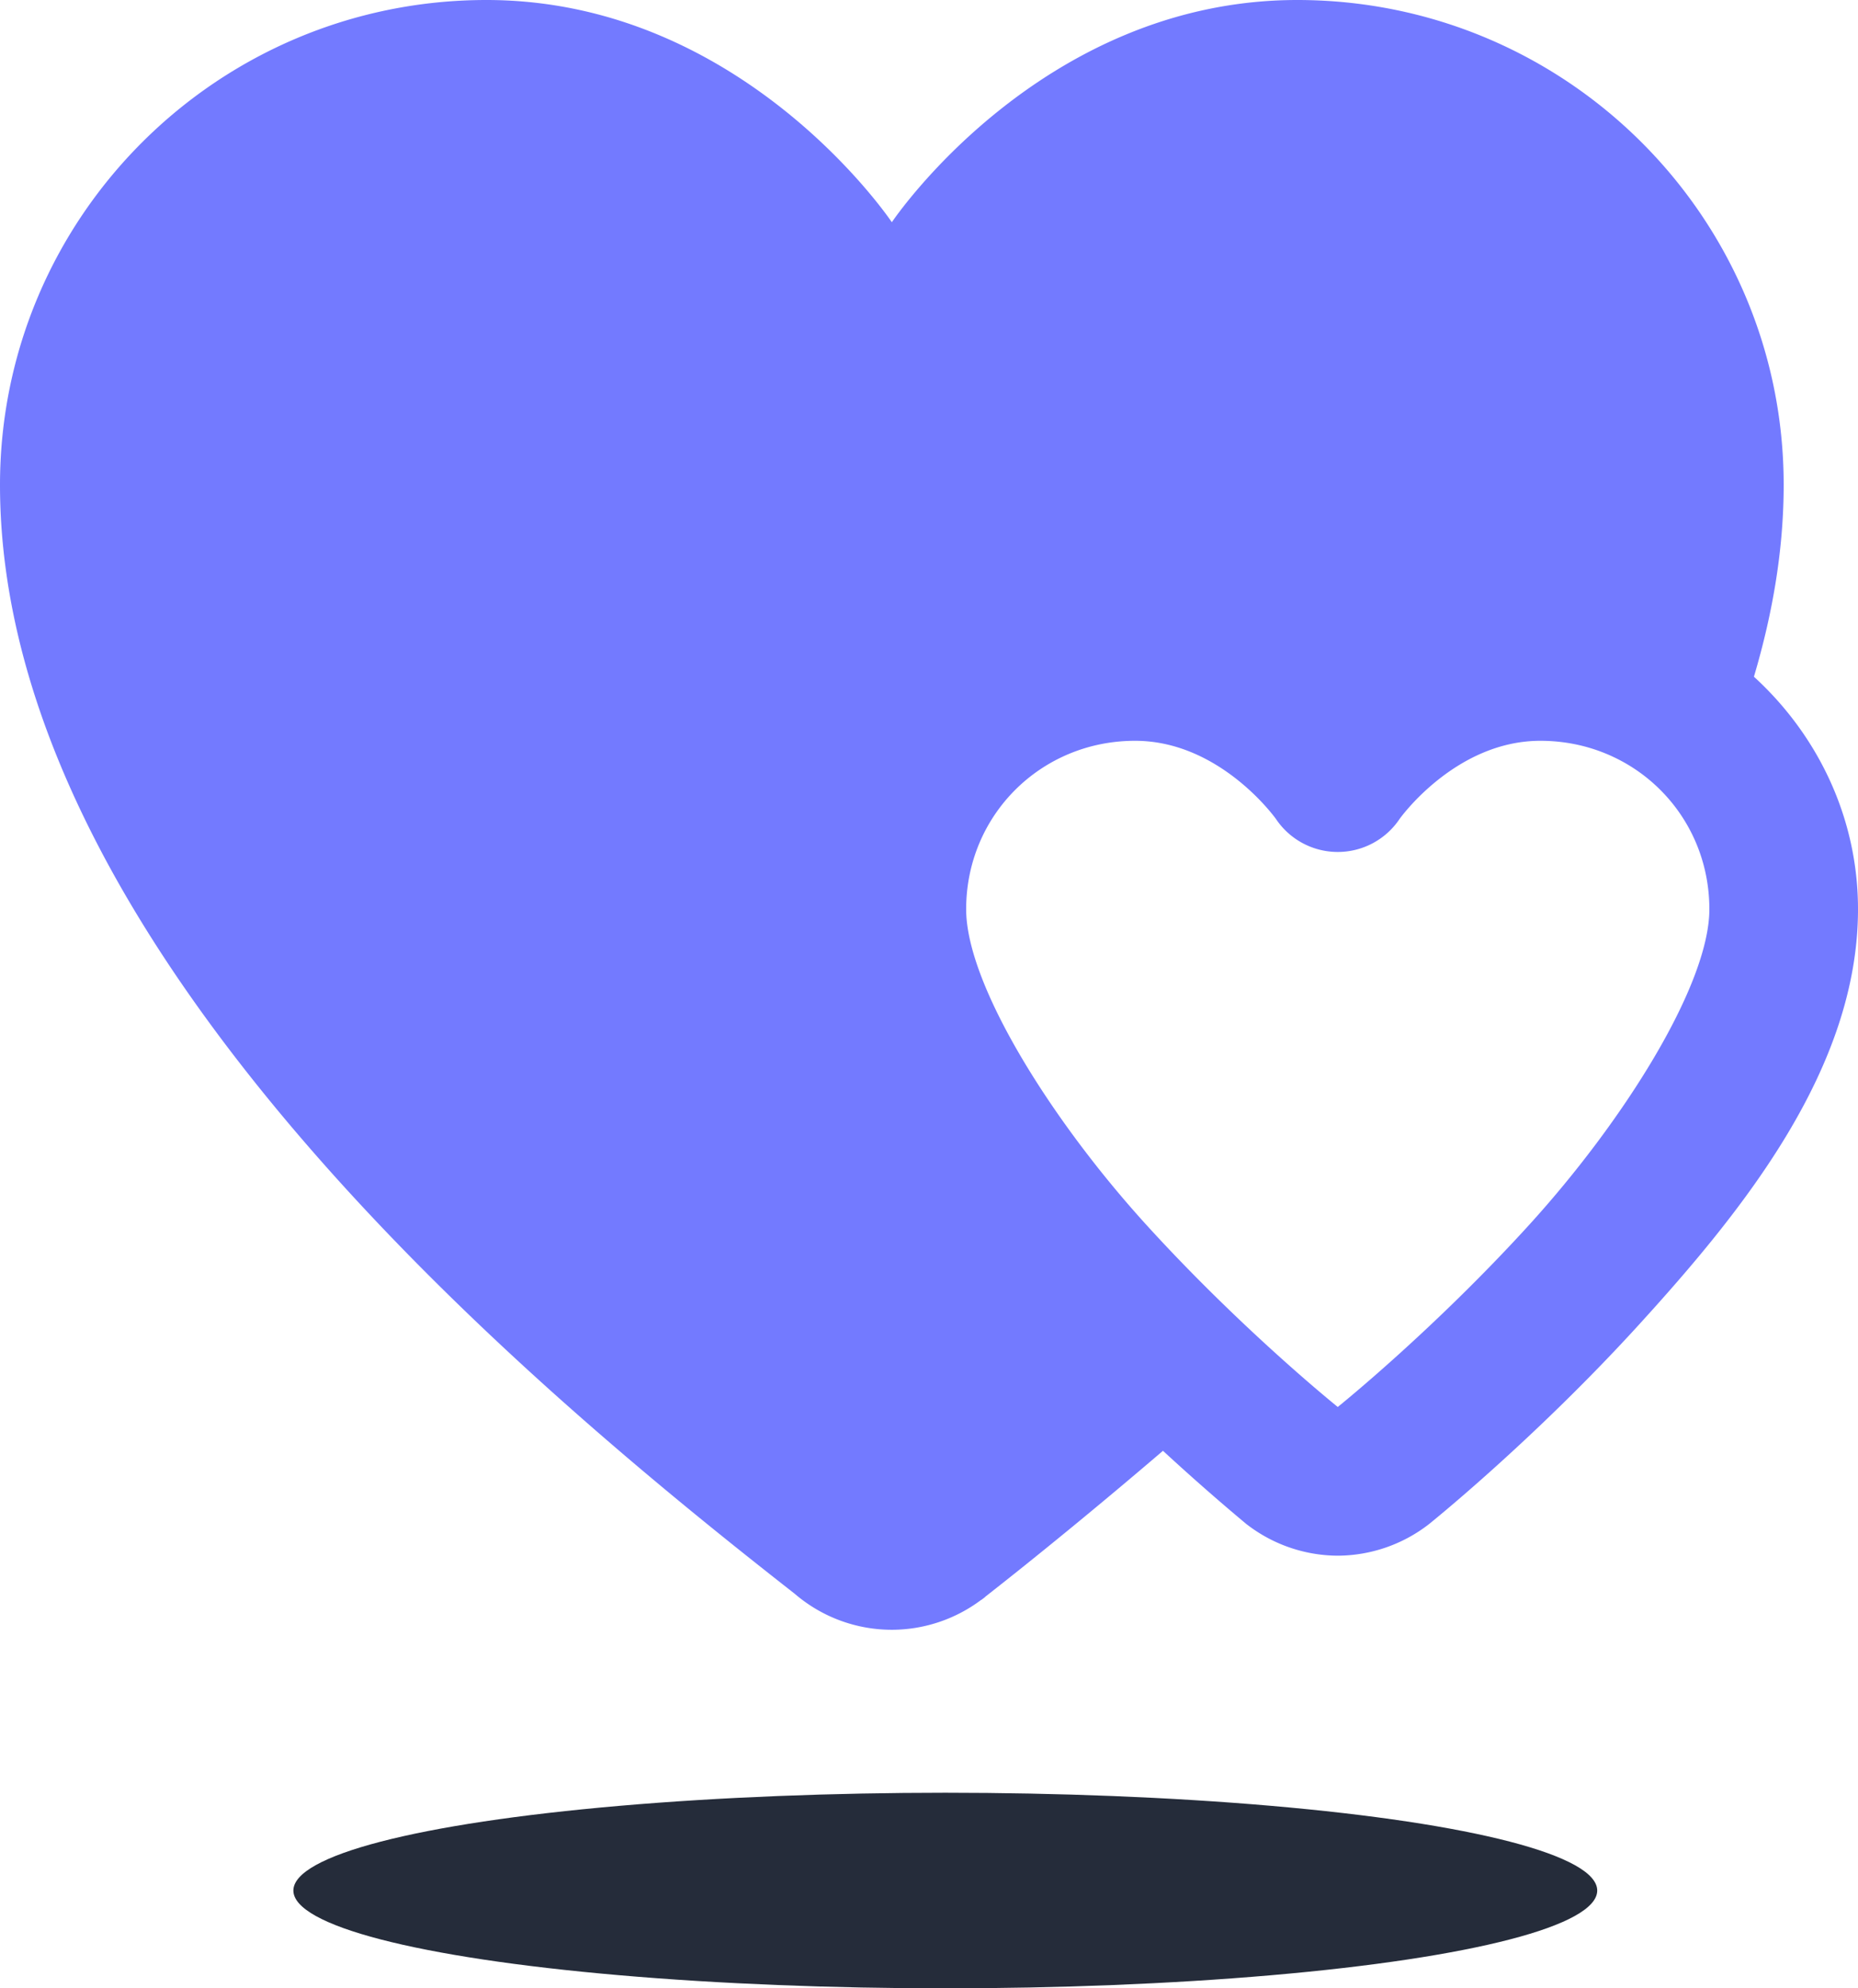 <svg xmlns="http://www.w3.org/2000/svg" width="57" height="61" viewBox="0 0 57 61">
    <g fill="none" fill-rule="evenodd">
        <path fill="#737AFF" fill-rule="nonzero" d="M14.922 0C6.68 0 0 6.659 0 14.875c0 14.282 16.593 27.922 24.38 34.02A4.569 4.569 0 0 0 27.36 50a4.57 4.57 0 0 0 2.743-.919v.005l.094-.071.044-.04c1.52-1.19 3.42-2.74 5.437-4.466a69.106 69.106 0 0 0 2.561 2.25l.067.05a4.593 4.593 0 0 0 2.734.918 4.593 4.593 0 0 0 2.797-.967s3.198-2.564 6.412-6.086C53.463 37.15 57 32.788 57 27.894c0-2.821-1.245-5.354-3.193-7.133.575-1.937.913-3.905.913-5.886C54.72 6.659 48.04 0 39.798 0 31.92 0 27.36 6.818 27.36 6.818S22.8 0 14.922 0zm19.901 22.727c2.618 0 4.32 2.397 4.32 2.397a2.282 2.282 0 0 0 3.794 0s1.702-2.397 4.32-2.397c2.89 0 5.183 2.286 5.183 5.167 0 2.313-2.62 6.497-5.562 9.721-2.911 3.191-5.777 5.5-5.838 5.55-.06-.05-2.927-2.358-5.838-5.55-2.942-3.225-5.562-7.41-5.562-9.72 0-2.882 2.293-5.168 5.183-5.168z"/>
        <ellipse cx="29" cy="58" fill="#252C3A" rx="20" ry="3"/>
    </g>
</svg>
